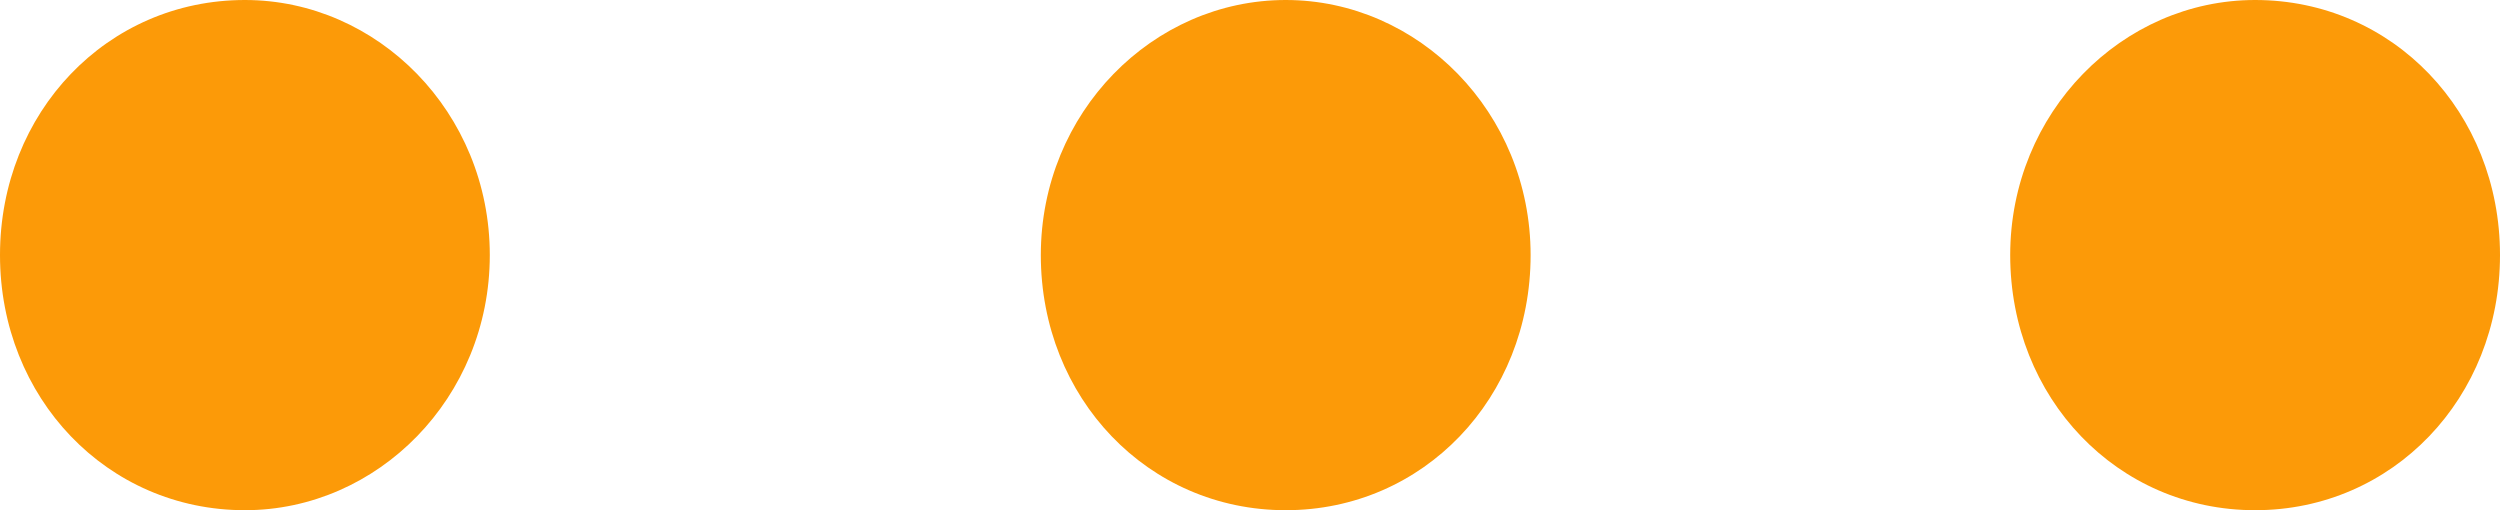 <?xml version="1.0" encoding="utf-8"?>
<!-- Generator: Adobe Illustrator 21.1.0, SVG Export Plug-In . SVG Version: 6.00 Build 0)  -->
<svg version="1.1" id="Capa_1" xmlns="http://www.w3.org/2000/svg" xmlns:xlink="http://www.w3.org/1999/xlink" x="0px" y="0px"
	 width="49px" height="10px" viewBox="0 0 49 10" style="enable-background:new 0 0 49 10;" xml:space="preserve">
<style type="text/css">
	.st0{fill-rule:evenodd;clip-rule:evenodd;fill:#FC9A08;}
</style>
<g>
	<g>
		<path class="st0" d="M4.8,0C2.1,0,0,2.2,0,5s2.1,5,4.8,5c2.6,0,4.8-2.2,4.8-5S7.4,0,4.8,0z M25.2,0c-2.6,0-4.8,2.2-4.8,5
			s2.1,5,4.8,5S30,7.8,30,5S27.8,0,25.2,0z M44.2,0c-2.6,0-4.8,2.2-4.8,5s2.1,5,4.8,5S49,7.8,49,5S46.9,0,44.2,0z"/>
	</g>
</g>
</svg>
